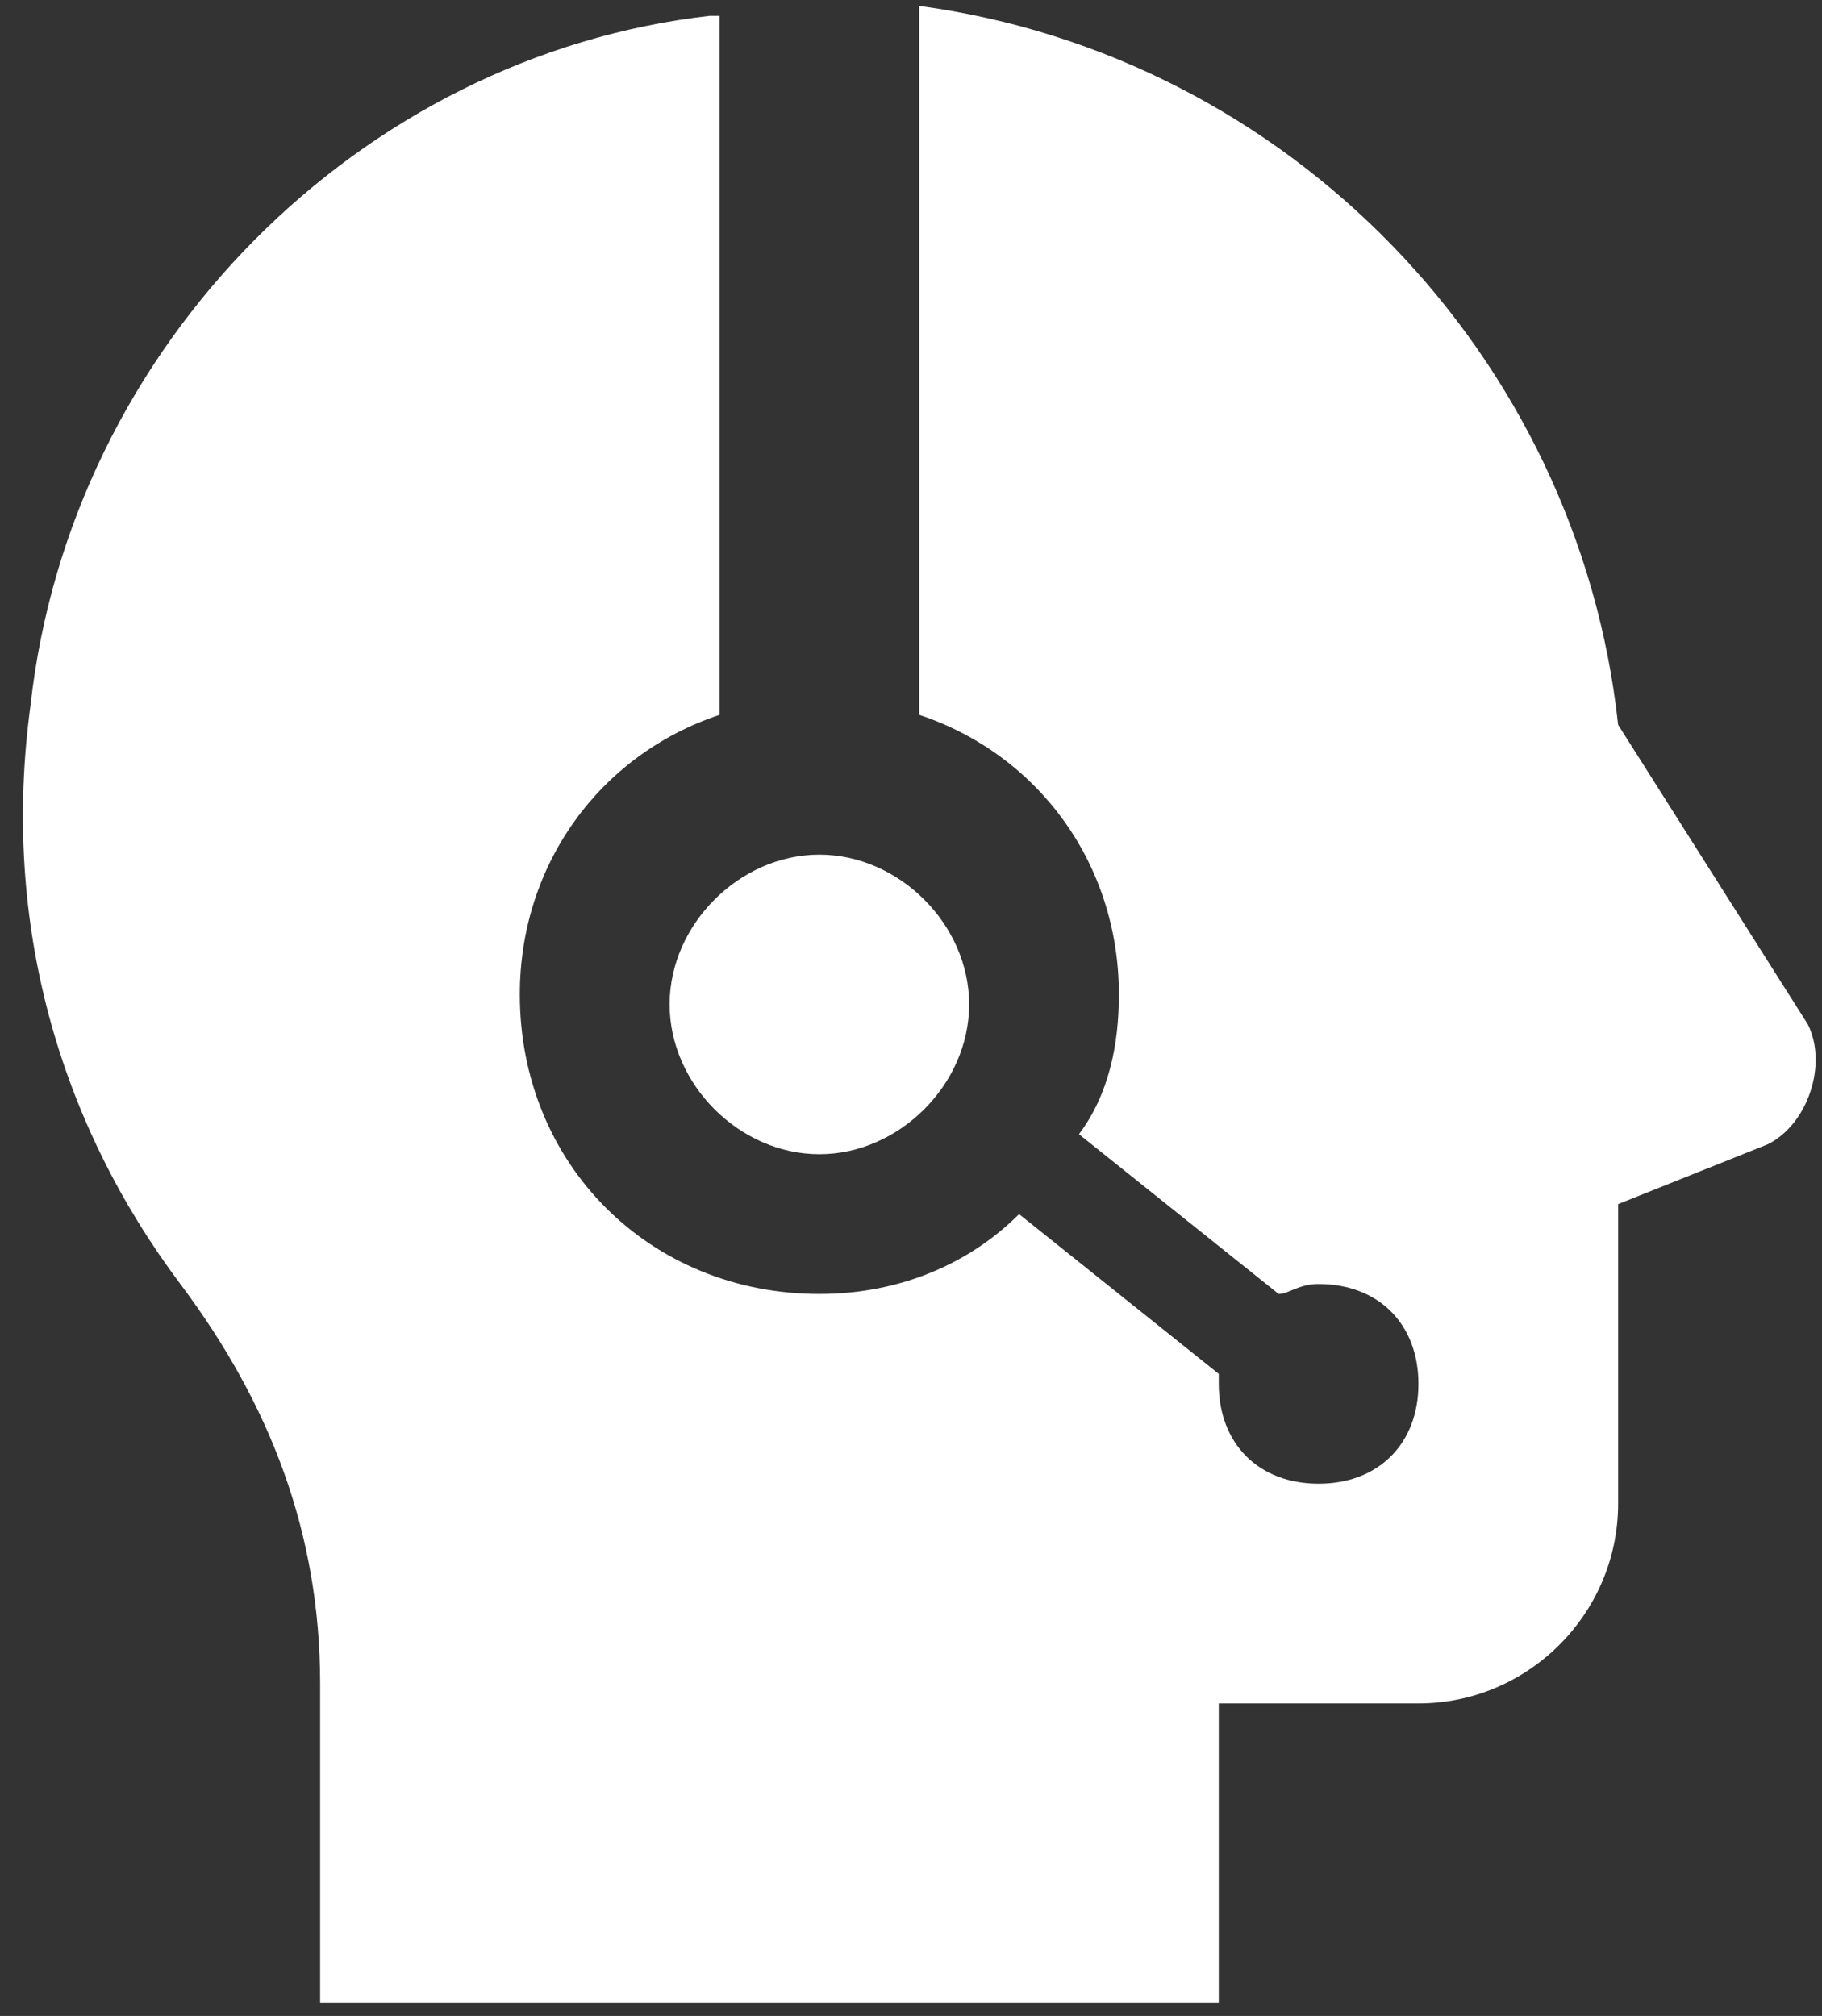 <svg width="47" height="52" viewBox="0 0 47 52" fill="none" xmlns="http://www.w3.org/2000/svg">
<rect x="0" y="0" width="47" height="52" fill="#333333" stroke="none"/>
<path d="M23.712 0.152V18.439C26.803 19.469 28.863 22.302 28.863 25.651C28.863 26.939 28.606 28.226 27.833 29.256L32.984 33.377C33.242 33.377 33.499 33.12 34.014 33.12C35.56 33.12 36.59 34.15 36.59 35.696C36.59 37.241 35.56 38.271 34.014 38.271C32.469 38.271 31.439 37.241 31.439 35.696V35.438L26.288 31.317C25 32.605 23.197 33.377 21.136 33.377C16.758 33.377 13.409 30.029 13.409 25.651C13.409 22.302 15.47 19.469 18.561 18.439V0.409H18.303C9.288 1.44 1.819 8.909 0.789 18.181C0.016 23.848 1.561 28.999 4.652 33.12C6.97 36.211 8.258 39.559 8.258 43.422V51.665H31.439V43.938H36.59C39.423 43.938 41.741 41.62 41.741 38.786V31.059L45.605 29.514C46.635 28.999 47.15 27.454 46.635 26.423L41.741 18.696C40.711 9.167 33.242 1.44 23.712 0.152ZM21.136 22.045C19.076 22.045 17.273 23.848 17.273 25.908C17.273 27.969 19.076 29.772 21.136 29.772C23.197 29.772 25 27.969 25 25.908C25 23.848 23.197 22.045 21.136 22.045Z" fill="white"/>
</svg>
